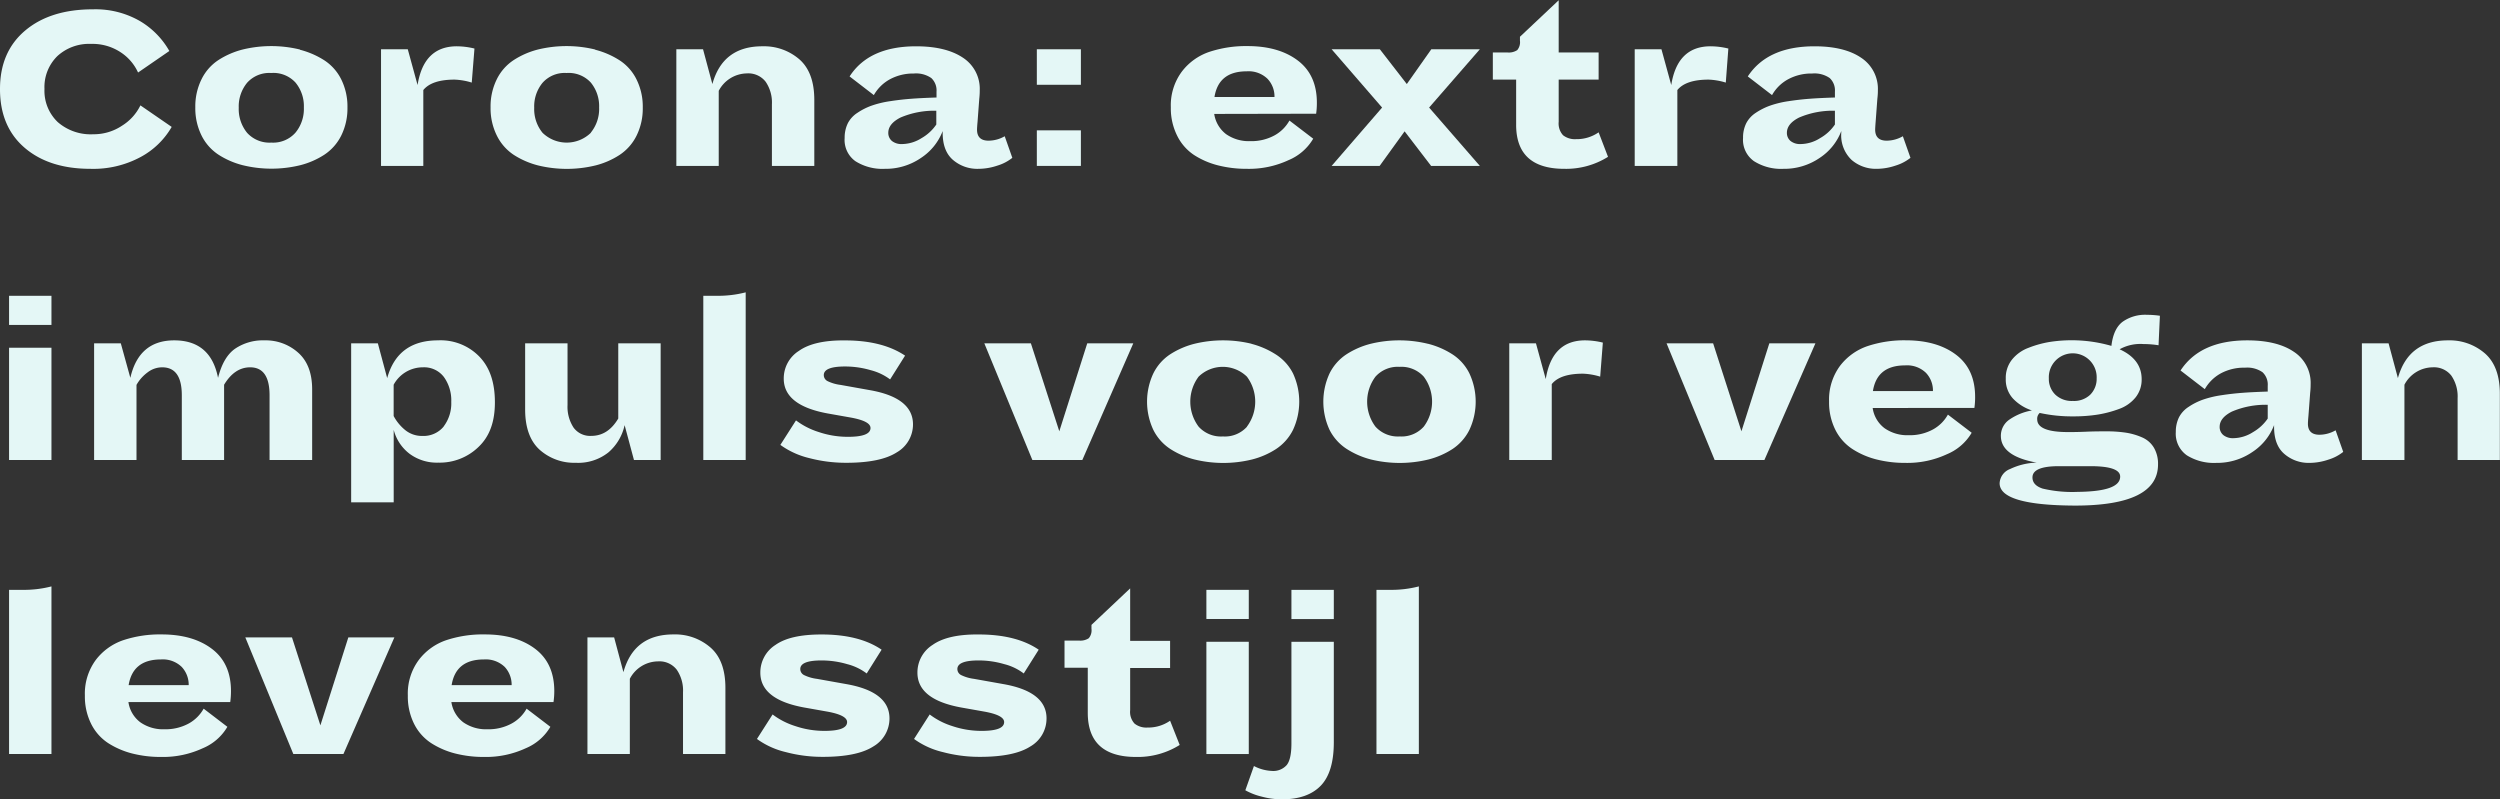 <svg xmlns="http://www.w3.org/2000/svg" viewBox="0 0 479.49 153.31"><rect x="0" y="0" width="479.49" height="153.31" fill="#333333" stroke="none"/><defs><style>.cls-1{fill:#e4f7f6;}</style></defs><g id="Layer_2" data-name="Layer 2"><g id="Design"><path class="cls-1" d="M11.07,23.41a9.62,9.62,0,0,0,6.84,2.34,9.72,9.72,0,0,0,5.49-1.64,9.43,9.43,0,0,0,3.53-3.9l6,4.13A15.15,15.15,0,0,1,27,30.1a19.13,19.13,0,0,1-9.66,2.28q-7.93,0-12.64-4.06T0,17.06Q0,9.92,4.84,5.85t13-4.06a17,17,0,0,1,9,2.25,15.57,15.57,0,0,1,5.64,5.74l-6,4.13A9.14,9.14,0,0,0,23.1,10a9.78,9.78,0,0,0-5.62-1.58A9,9,0,0,0,11,10.76a8.32,8.32,0,0,0-2.47,6.3A8.28,8.28,0,0,0,11.07,23.41Z"/><path class="cls-1" d="M57.53,9.54a16.15,16.15,0,0,1,4.63,2,9.29,9.29,0,0,1,3.29,3.69,11.7,11.7,0,0,1,1.19,5.4A11.74,11.74,0,0,1,65.45,26a9.46,9.46,0,0,1-3.27,3.69,15.4,15.4,0,0,1-4.61,2,23.21,23.21,0,0,1-11,0,15.63,15.63,0,0,1-4.63-2A9.35,9.35,0,0,1,38.66,26a11.74,11.74,0,0,1-1.2-5.41,11.7,11.7,0,0,1,1.2-5.4,9.3,9.3,0,0,1,3.26-3.69,15.79,15.79,0,0,1,4.61-2,23.25,23.25,0,0,1,11,0Zm-.85,15.89a7.15,7.15,0,0,0,1.6-4.8,7.11,7.11,0,0,0-1.6-4.79A5.74,5.74,0,0,0,52,14a5.7,5.7,0,0,0-4.61,1.88,7.16,7.16,0,0,0-1.6,4.79,7.21,7.21,0,0,0,1.6,4.8,5.79,5.79,0,0,0,4.66,1.88A5.71,5.71,0,0,0,56.68,25.43Z"/><path class="cls-1" d="M73.08,31.82V9.45h5.13l1.88,6.86q1.17-7.42,7.52-7.43A14.51,14.51,0,0,1,91,9.31l-.52,6.53a12.71,12.71,0,0,0-3.29-.57q-4.37,0-6,2V31.82Z"/><path class="cls-1" d="M114.16,9.54a16,16,0,0,1,4.63,2,9.21,9.21,0,0,1,3.29,3.69,11.7,11.7,0,0,1,1.2,5.4,11.74,11.74,0,0,1-1.2,5.41,9.46,9.46,0,0,1-3.27,3.69,15.34,15.34,0,0,1-4.6,2,23.25,23.25,0,0,1-11,0,15.86,15.86,0,0,1-4.63-2A9.42,9.42,0,0,1,95.29,26a11.74,11.74,0,0,1-1.2-5.41,11.7,11.7,0,0,1,1.2-5.4,9.32,9.32,0,0,1,3.27-3.69,15.74,15.74,0,0,1,4.6-2,23.25,23.25,0,0,1,11,0Zm-.84,15.89a7.2,7.2,0,0,0,1.59-4.8,7.15,7.15,0,0,0-1.59-4.79A5.76,5.76,0,0,0,108.66,14a5.68,5.68,0,0,0-4.6,1.88,7.11,7.11,0,0,0-1.6,4.79,7.15,7.15,0,0,0,1.6,4.8,6.64,6.64,0,0,0,9.26,0Z"/><path class="cls-1" d="M148.05,31.82V20a7.05,7.05,0,0,0-1.2-4.32,4.2,4.2,0,0,0-3.6-1.6,6.19,6.19,0,0,0-5.4,3.34V31.82h-8.13V9.45h5.12l1.79,6.67q2-7.25,9.59-7.24a10.35,10.35,0,0,1,7.12,2.52q2.83,2.51,2.84,7.73V31.82Z"/><path class="cls-1" d="M182.8,30.69q-2-1.7-2-5.22v-.33a10.77,10.77,0,0,1-4.16,5.15,11.93,11.93,0,0,1-6.93,2.09,9.71,9.71,0,0,1-5.64-1.46A5,5,0,0,1,162,26.46a6.29,6.29,0,0,1,.61-2.82,5.27,5.27,0,0,1,1.84-2,12.22,12.22,0,0,1,2.7-1.37,19.07,19.07,0,0,1,3.62-.87c1.42-.22,2.81-.37,4.16-.47s2.91-.17,4.69-.23V17.58a3.24,3.24,0,0,0-1-2.61,5.13,5.13,0,0,0-3.36-.87,9.36,9.36,0,0,0-4.53,1.08,7.87,7.87,0,0,0-3.13,3.06l-4.65-3.58q3.72-5.77,12.74-5.78,5.73,0,9,2.19a7.12,7.12,0,0,1,3.22,6.27c0,.25,0,.79-.09,1.6l-.33,4.42c-.07.75-.1,1.25-.1,1.5,0,1.41.74,2.12,2.21,2.12a6.27,6.27,0,0,0,3.1-.85l1.46,4.14a8.56,8.56,0,0,1-2.89,1.5,11.43,11.43,0,0,1-3.6.61A7.16,7.16,0,0,1,182.8,30.69Zm-10.08-8.15c-1.56.79-2.35,1.77-2.35,2.93a2,2,0,0,0,.71,1.58,2.93,2.93,0,0,0,1.93.58,7.15,7.15,0,0,0,3.76-1.15,8.47,8.47,0,0,0,2.81-2.6V21.24A16.41,16.41,0,0,0,172.72,22.54Z"/><path class="cls-1" d="M198.86,16.26V9.45h8.45v6.81Zm0,15.56V25h8.45v6.82Z"/><path class="cls-1" d="M232.88,21.85a6,6,0,0,0,2.28,3.88,7.61,7.61,0,0,0,4.63,1.34,9.25,9.25,0,0,0,4.65-1.1,7.28,7.28,0,0,0,2.87-2.85l4.56,3.48a9.89,9.89,0,0,1-4.72,4.11,18,18,0,0,1-8,1.67,22.1,22.1,0,0,1-5.52-.66,15.41,15.41,0,0,1-4.63-2A9.46,9.46,0,0,1,225.76,26a11.74,11.74,0,0,1-1.2-5.41,10.85,10.85,0,0,1,2.1-6.84,11.09,11.09,0,0,1,5.28-3.8,22.32,22.32,0,0,1,7.33-1.11q6,0,9.66,2.78t3.64,8.13a14.17,14.17,0,0,1-.14,2.06Zm.05-3.24h11.51a4.91,4.91,0,0,0-1.34-3.5,5.21,5.21,0,0,0-4-1.43Q233.72,13.68,232.93,18.61Z"/><path class="cls-1" d="M264.65,9.45l5.17,6.67,4.7-6.67h9.31L274.1,20.63l9.73,11.19h-9.35l-5.08-6.63-4.79,6.63H255.4l9.68-11.19L255.4,9.45Z"/><path class="cls-1" d="M308.41,30.08a15.14,15.14,0,0,1-8.37,2.3q-9.26,0-9.25-8.46V15.27h-4.47V10.06h2.77A2.92,2.92,0,0,0,291,9.61a2.35,2.35,0,0,0,.52-1.81V7.05l7.43-7V10.06h7.66v5.21h-7.66v8.09a3.33,3.33,0,0,0,.84,2.58,3.67,3.67,0,0,0,2.49.75,7.36,7.36,0,0,0,4.33-1.31Z"/><path class="cls-1" d="M313.53,31.82V9.45h5.13l1.88,6.86q1.17-7.42,7.52-7.43a14.51,14.51,0,0,1,3.43.43L331,15.84a12.71,12.71,0,0,0-3.29-.57q-4.37,0-6,2V31.82Z"/><path class="cls-1" d="M355.15,30.69a6.48,6.48,0,0,1-2-5.22v-.33A10.69,10.69,0,0,1,349,30.29a12,12,0,0,1-6.94,2.09,9.71,9.71,0,0,1-5.64-1.46,5,5,0,0,1-2.11-4.46,6.16,6.16,0,0,1,.61-2.82,5.32,5.32,0,0,1,1.83-2,12.52,12.52,0,0,1,2.71-1.37,19.14,19.14,0,0,1,3.61-.87c1.43-.22,2.82-.37,4.16-.47s2.92-.17,4.7-.23V17.58a3.24,3.24,0,0,0-1-2.61,5.13,5.13,0,0,0-3.36-.87A9.36,9.36,0,0,0,343,15.18a7.81,7.81,0,0,0-3.13,3.06l-4.65-3.58Q339,8.89,348,8.88q5.73,0,8.95,2.19a7.14,7.14,0,0,1,3.22,6.27c0,.25,0,.79-.1,1.6l-.33,4.42q-.09,1.13-.09,1.5c0,1.41.74,2.12,2.21,2.12a6.3,6.3,0,0,0,3.1-.85l1.46,4.14a8.66,8.66,0,0,1-2.89,1.5,11.43,11.43,0,0,1-3.6.61A7.12,7.12,0,0,1,355.15,30.69Zm-10.08-8.15c-1.57.79-2.35,1.77-2.35,2.93a2,2,0,0,0,.71,1.58,2.91,2.91,0,0,0,1.92.58,7.1,7.1,0,0,0,3.76-1.15,8.41,8.41,0,0,0,2.82-2.6V21.24A16.37,16.37,0,0,0,345.07,22.54Z"/><path class="cls-1" d="M1.74,62.32V56.73H9.87v5.59Zm0,25.9V66.69H9.87V88.22Z"/><path class="cls-1" d="M51.7,88.22V75.81q0-5.36-3.72-5.36c-2,0-3.66,1.12-5,3.34V88.22H34.87V75.81q0-5.36-3.76-5.36a4.61,4.61,0,0,0-2.84,1,7.55,7.55,0,0,0-2.09,2.37V88.22H18.05V65.85h5.12L25,72.47q1.63-7.18,8.41-7.19,7,0,8.41,7.19,1-4,3.27-5.59a9.52,9.52,0,0,1,5.66-1.6,9.31,9.31,0,0,1,6.46,2.38q2.65,2.37,2.66,7V88.22Z"/><path class="cls-1" d="M92,68.46c2,2.11,2.92,5,2.92,8.71s-1,6.52-3.15,8.56a10.68,10.68,0,0,1-7.71,3A8.76,8.76,0,0,1,78.51,87a8.45,8.45,0,0,1-3-4.56V96.35H67.35V65.85h5.12l1.79,6.67q2-7.23,9.73-7.24A10.34,10.34,0,0,1,92,68.46Zm-6.9,13.32a7.32,7.32,0,0,0,1.45-4.7,7.68,7.68,0,0,0-1.41-4.77,4.76,4.76,0,0,0-4-1.86,6.37,6.37,0,0,0-5.64,3.34v6a8.76,8.76,0,0,0,2.16,2.65A5.06,5.06,0,0,0,81,83.61,5,5,0,0,0,85.12,81.78Z"/><path class="cls-1" d="M121.59,88.22l-1.79-6.68a9.56,9.56,0,0,1-3.1,5.22,9.33,9.33,0,0,1-6.3,2,9.94,9.94,0,0,1-6.91-2.51c-1.84-1.68-2.77-4.26-2.77-7.73V65.85h8.13V77.69A7.28,7.28,0,0,0,110,82a3.93,3.93,0,0,0,3.41,1.6q3.2,0,5.17-3.33V65.85h8.13V88.22Z"/><path class="cls-1" d="M134.89,88.22V56.73h2.49a21.09,21.09,0,0,0,5.64-.66V88.22Z"/><path class="cls-1" d="M172,86.76q-3.11,2-9.68,2a27.64,27.64,0,0,1-7.15-.91,15.62,15.62,0,0,1-5.5-2.52l3-4.7a14.26,14.26,0,0,0,4.35,2.23,17.38,17.38,0,0,0,5.62.92q4.32,0,4.32-1.69c0-.88-1.25-1.54-3.76-2l-4.51-.8q-8.37-1.55-8.37-6.67a6.23,6.23,0,0,1,2.92-5.33q2.91-2.06,8.83-2c4.83,0,8.66,1,11.52,2.92l-2.87,4.56A10.51,10.51,0,0,0,167,71a17.46,17.46,0,0,0-4.91-.71c-2.72,0-4.09.55-4.09,1.65a1.29,1.29,0,0,0,.75,1.17,7.9,7.9,0,0,0,2.45.71l5.59,1q8.32,1.45,8.32,6.58A6.18,6.18,0,0,1,172,86.76Z"/><path class="cls-1" d="M198,88.22l-9.21-22.37h8.93l5.45,16.87,5.36-16.87h8.83l-9.77,22.37Z"/><path class="cls-1" d="M240,65.94a16.15,16.15,0,0,1,4.63,2A9.29,9.29,0,0,1,248,71.63a12.87,12.87,0,0,1,0,10.81,9.46,9.46,0,0,1-3.27,3.69,15.4,15.4,0,0,1-4.61,2,23.21,23.21,0,0,1-11,0,15.63,15.63,0,0,1-4.63-2,9.35,9.35,0,0,1-3.29-3.69,12.77,12.77,0,0,1,0-10.81,9.3,9.3,0,0,1,3.26-3.69,15.79,15.79,0,0,1,4.61-2,23.25,23.25,0,0,1,11,0Zm-.85,15.89a8,8,0,0,0,0-9.59,6.64,6.64,0,0,0-9.26,0,8,8,0,0,0,0,9.59,5.79,5.79,0,0,0,4.66,1.88A5.71,5.71,0,0,0,239.18,81.83Z"/><path class="cls-1" d="M273.91,65.94a15.91,15.91,0,0,1,4.63,2,9.21,9.21,0,0,1,3.29,3.69,12.77,12.77,0,0,1,0,10.81,9.43,9.43,0,0,1-3.26,3.69,15.51,15.51,0,0,1-4.61,2,23.25,23.25,0,0,1-11,0,15.86,15.86,0,0,1-4.63-2A9.42,9.42,0,0,1,255,82.44a12.87,12.87,0,0,1,0-10.81,9.32,9.32,0,0,1,3.27-3.69,15.68,15.68,0,0,1,4.61-2,23.21,23.21,0,0,1,11,0Zm-.84,15.89a8,8,0,0,0,0-9.59,5.79,5.79,0,0,0-4.65-1.88,5.73,5.73,0,0,0-4.61,1.88,8,8,0,0,0,0,9.59,5.79,5.79,0,0,0,4.65,1.88A5.73,5.73,0,0,0,273.07,81.83Z"/><path class="cls-1" d="M289.47,88.22V65.85h5.12l1.88,6.86q1.18-7.42,7.52-7.43a14.44,14.44,0,0,1,3.43.43l-.51,6.53a12.78,12.78,0,0,0-3.29-.57c-2.92,0-4.92.66-6,2V88.22Z"/><path class="cls-1" d="M328.86,88.22l-9.22-22.37h8.93L334,82.72l5.35-16.87h8.84l-9.78,22.37Z"/><path class="cls-1" d="M359.17,78.25a5.9,5.9,0,0,0,2.28,3.88,7.61,7.61,0,0,0,4.63,1.34,9.25,9.25,0,0,0,4.65-1.1,7.28,7.28,0,0,0,2.87-2.85L378.16,83a9.87,9.87,0,0,1-4.73,4.11,18,18,0,0,1-8,1.67,22,22,0,0,1-5.52-.66,15.41,15.41,0,0,1-4.63-2,9.46,9.46,0,0,1-3.27-3.69,11.74,11.74,0,0,1-1.2-5.41,10.9,10.9,0,0,1,2.09-6.84,11.16,11.16,0,0,1,5.29-3.8,22.32,22.32,0,0,1,7.33-1.11q6,0,9.66,2.78t3.64,8.13a14.17,14.17,0,0,1-.14,2.06Zm.05-3.24h11.51a4.91,4.91,0,0,0-1.34-3.5,5.21,5.21,0,0,0-4-1.43Q360,70.08,359.22,75Z"/><path class="cls-1" d="M383.52,92.68a3.07,3.07,0,0,1,2-2.72,12.57,12.57,0,0,1,5.1-1.23c-4.58-.84-6.86-2.55-6.86-5.12a3.75,3.75,0,0,1,1.66-3.15,10.9,10.9,0,0,1,4.3-1.74,8.68,8.68,0,0,1-3.61-2.25,5.34,5.34,0,0,1-1.41-3.81A5.62,5.62,0,0,1,385.87,69a7.35,7.35,0,0,1,3.22-2.3,19.83,19.83,0,0,1,4-1.11,27.45,27.45,0,0,1,11.87.75q.38-3.28,2.14-4.62a7.46,7.46,0,0,1,4.67-1.34,17.59,17.59,0,0,1,2.49.18L414,66.22a18.22,18.22,0,0,0-2.87-.23,8.2,8.2,0,0,0-4.6,1q4.23,1.92,4.23,5.73a5.44,5.44,0,0,1-1.18,3.52,7.16,7.16,0,0,1-3.19,2.21,21.38,21.38,0,0,1-4.14,1.08,29.62,29.62,0,0,1-4.56.33,29,29,0,0,1-6.48-.66,1.48,1.48,0,0,0-.48,1.23q0,2.44,5.93,2.44c.65,0,1.79,0,3.4-.07s2.93-.07,3.93-.07a24.55,24.55,0,0,1,3.78.26,12.58,12.58,0,0,1,3.1.91,4.87,4.87,0,0,1,2.26,2,6.07,6.07,0,0,1,.77,3.18q0,7.89-15.93,7.89Q383.52,96.91,383.52,92.68Zm23.12-1.27q0-2-5.73-2c-.88,0-2,0-3.27,0s-2.22,0-2.75,0q-5.07,0-5.07,2.16c0,1,.65,1.71,1.95,2.14a24.71,24.71,0,0,0,6.74.63C403.93,94.28,406.64,93.33,406.64,91.41Zm-5.73-15.72a4.29,4.29,0,0,0,1.22-3.12,4.59,4.59,0,1,0-9.17,0,4.2,4.2,0,0,0,1.23,3.11,4.58,4.58,0,0,0,3.38,1.22A4.48,4.48,0,0,0,400.91,75.69Z"/><path class="cls-1" d="M438.16,87.09c-1.34-1.13-2-2.87-2-5.22v-.33A10.71,10.71,0,0,1,432,86.69a11.93,11.93,0,0,1-6.93,2.09,9.78,9.78,0,0,1-5.64-1.45,5.07,5.07,0,0,1-2.12-4.47,6.29,6.29,0,0,1,.61-2.82,5.27,5.27,0,0,1,1.84-2,12.22,12.22,0,0,1,2.7-1.37,19.26,19.26,0,0,1,3.62-.87c1.42-.22,2.81-.37,4.16-.47s2.91-.17,4.7-.23V74a3.24,3.24,0,0,0-1-2.61,5.13,5.13,0,0,0-3.36-.87A9.36,9.36,0,0,0,426,71.58a7.87,7.87,0,0,0-3.13,3.06l-4.65-3.58Q422,65.29,431,65.28q5.73,0,8.95,2.19a7.12,7.12,0,0,1,3.22,6.27c0,.25,0,.79-.09,1.6l-.33,4.42c-.07.75-.1,1.25-.1,1.5,0,1.41.74,2.12,2.21,2.12a6.27,6.27,0,0,0,3.1-.85l1.46,4.14a8.56,8.56,0,0,1-2.89,1.5,11.43,11.43,0,0,1-3.6.61A7.11,7.11,0,0,1,438.16,87.09Zm-10.09-8.15c-1.56.79-2.35,1.77-2.35,2.93a2,2,0,0,0,.71,1.58,2.93,2.93,0,0,0,1.93.59,7.17,7.17,0,0,0,3.76-1.16,8.61,8.61,0,0,0,2.82-2.6V77.64A16.42,16.42,0,0,0,428.07,78.94Z"/><path class="cls-1" d="M471.36,88.22V76.37a7.05,7.05,0,0,0-1.2-4.32,4.22,4.22,0,0,0-3.59-1.6,6.19,6.19,0,0,0-5.41,3.34V88.22H453V65.85h5.12l1.79,6.67q2-7.23,9.59-7.24a10.35,10.35,0,0,1,7.12,2.52q2.84,2.51,2.84,7.73V88.22Z"/><path class="cls-1" d="M1.74,144.62V113.13H4.23a21.09,21.09,0,0,0,5.64-.66v32.15Z"/><path class="cls-1" d="M24.63,134.65a5.9,5.9,0,0,0,2.28,3.88,7.59,7.59,0,0,0,4.63,1.34,9.3,9.3,0,0,0,4.65-1.1,7.35,7.35,0,0,0,2.87-2.85l4.55,3.48a9.84,9.84,0,0,1-4.72,4.11,18.14,18.14,0,0,1-8,1.67,22.1,22.1,0,0,1-5.52-.66,15.78,15.78,0,0,1-4.63-2,9.43,9.43,0,0,1-3.26-3.69,11.74,11.74,0,0,1-1.2-5.41,10.88,10.88,0,0,1,2.09-6.84,11.12,11.12,0,0,1,5.29-3.8A22.28,22.28,0,0,1,31,121.68q6,0,9.66,2.78t3.64,8.13a15.84,15.84,0,0,1-.14,2.06Zm0-3.24H36.19a5,5,0,0,0-1.34-3.5,5.22,5.22,0,0,0-4-1.43Q25.48,126.48,24.67,131.41Z"/><path class="cls-1" d="M56.26,144.62l-9.21-22.37H56l5.45,16.87,5.36-16.87h8.83l-9.77,22.37Z"/><path class="cls-1" d="M86.57,134.65a6,6,0,0,0,2.28,3.88,7.61,7.61,0,0,0,4.63,1.34,9.25,9.25,0,0,0,4.65-1.1,7.22,7.22,0,0,0,2.87-2.85l4.56,3.48a9.89,9.89,0,0,1-4.72,4.11,18.17,18.17,0,0,1-8,1.67,22.1,22.1,0,0,1-5.52-.66,15.67,15.67,0,0,1-4.63-2,9.46,9.46,0,0,1-3.27-3.69,11.74,11.74,0,0,1-1.2-5.41,10.83,10.83,0,0,1,2.1-6.84,11.09,11.09,0,0,1,5.28-3.8A22.32,22.32,0,0,1,93,121.68q6,0,9.66,2.78t3.65,8.13a14.28,14.28,0,0,1-.15,2.06Zm.05-3.24H98.13a5,5,0,0,0-1.33-3.5,5.25,5.25,0,0,0-4-1.43C89.21,126.48,87.15,128.12,86.62,131.41Z"/><path class="cls-1" d="M131,144.62V132.77a7.05,7.05,0,0,0-1.2-4.32,4.2,4.2,0,0,0-3.6-1.6,6.16,6.16,0,0,0-5.4,3.34v14.43h-8.13V122.25h5.12l1.78,6.67q2-7.24,9.59-7.24a10.33,10.33,0,0,1,7.12,2.52q2.85,2.51,2.85,7.73v12.69Z"/><path class="cls-1" d="M167.51,143.16q-3.1,2-9.69,2a27.2,27.2,0,0,1-7.14-.92,15.36,15.36,0,0,1-5.5-2.51l3-4.7a14.26,14.26,0,0,0,4.35,2.23,17.36,17.36,0,0,0,5.61.92q4.33,0,4.33-1.69c0-.88-1.26-1.54-3.76-2l-4.51-.8q-8.37-1.54-8.37-6.67a6.24,6.24,0,0,1,2.91-5.33c1.95-1.37,4.89-2,8.84-2q7.24,0,11.51,2.92l-2.86,4.56a10.43,10.43,0,0,0-3.74-1.79,17.46,17.46,0,0,0-4.91-.71c-2.73,0-4.09.55-4.09,1.65a1.29,1.29,0,0,0,.75,1.17,7.81,7.81,0,0,0,2.45.71l5.59,1q8.31,1.45,8.32,6.58A6.2,6.2,0,0,1,167.51,143.16Z"/><path class="cls-1" d="M197.63,143.16q-3.09,2-9.68,2a27.2,27.2,0,0,1-7.14-.92,15.36,15.36,0,0,1-5.5-2.51l3-4.7a14.08,14.08,0,0,0,4.34,2.23,17.47,17.47,0,0,0,5.62.92q4.32,0,4.32-1.69c0-.88-1.25-1.54-3.76-2l-4.51-.8q-8.36-1.54-8.36-6.67a6.24,6.24,0,0,1,2.91-5.33q2.91-2.06,8.84-2,7.23,0,11.51,2.92l-2.87,4.56a10.29,10.29,0,0,0-3.73-1.79,17.51,17.51,0,0,0-4.91-.71c-2.73,0-4.09.55-4.09,1.65a1.29,1.29,0,0,0,.75,1.17,7.82,7.82,0,0,0,2.44.71l5.6,1q8.31,1.45,8.31,6.58A6.18,6.18,0,0,1,197.63,143.16Z"/><path class="cls-1" d="M226.26,142.88a15.14,15.14,0,0,1-8.37,2.3q-9.25,0-9.26-8.46v-8.65h-4.46v-5.21h2.77a2.92,2.92,0,0,0,1.88-.45,2.35,2.35,0,0,0,.52-1.81v-.75l7.42-7v10.06h7.66v5.21h-7.66v8.09a3.29,3.29,0,0,0,.85,2.58,3.63,3.63,0,0,0,2.49.75,7.31,7.31,0,0,0,4.32-1.31Z"/><path class="cls-1" d="M231.38,118.72v-5.59h8.13v5.59Zm0,25.9V123.09h8.13v21.53Z"/><path class="cls-1" d="M253.28,150.73c-1.69,1.72-4.17,2.58-7.42,2.58a15,15,0,0,1-3.86-.52,12.25,12.25,0,0,1-3.15-1.22l1.65-4.65a8.15,8.15,0,0,0,3.43.94,3.43,3.43,0,0,0,2.86-1.13c.6-.75.9-2.13.9-4.13V123.09h8.13v19.27Q255.82,148.14,253.28,150.73Zm-5.59-32v-5.59h8.13v5.59Z"/><path class="cls-1" d="M264,144.62V113.13h2.49a21.09,21.09,0,0,0,5.64-.66v32.15Z"/></g></g></svg>